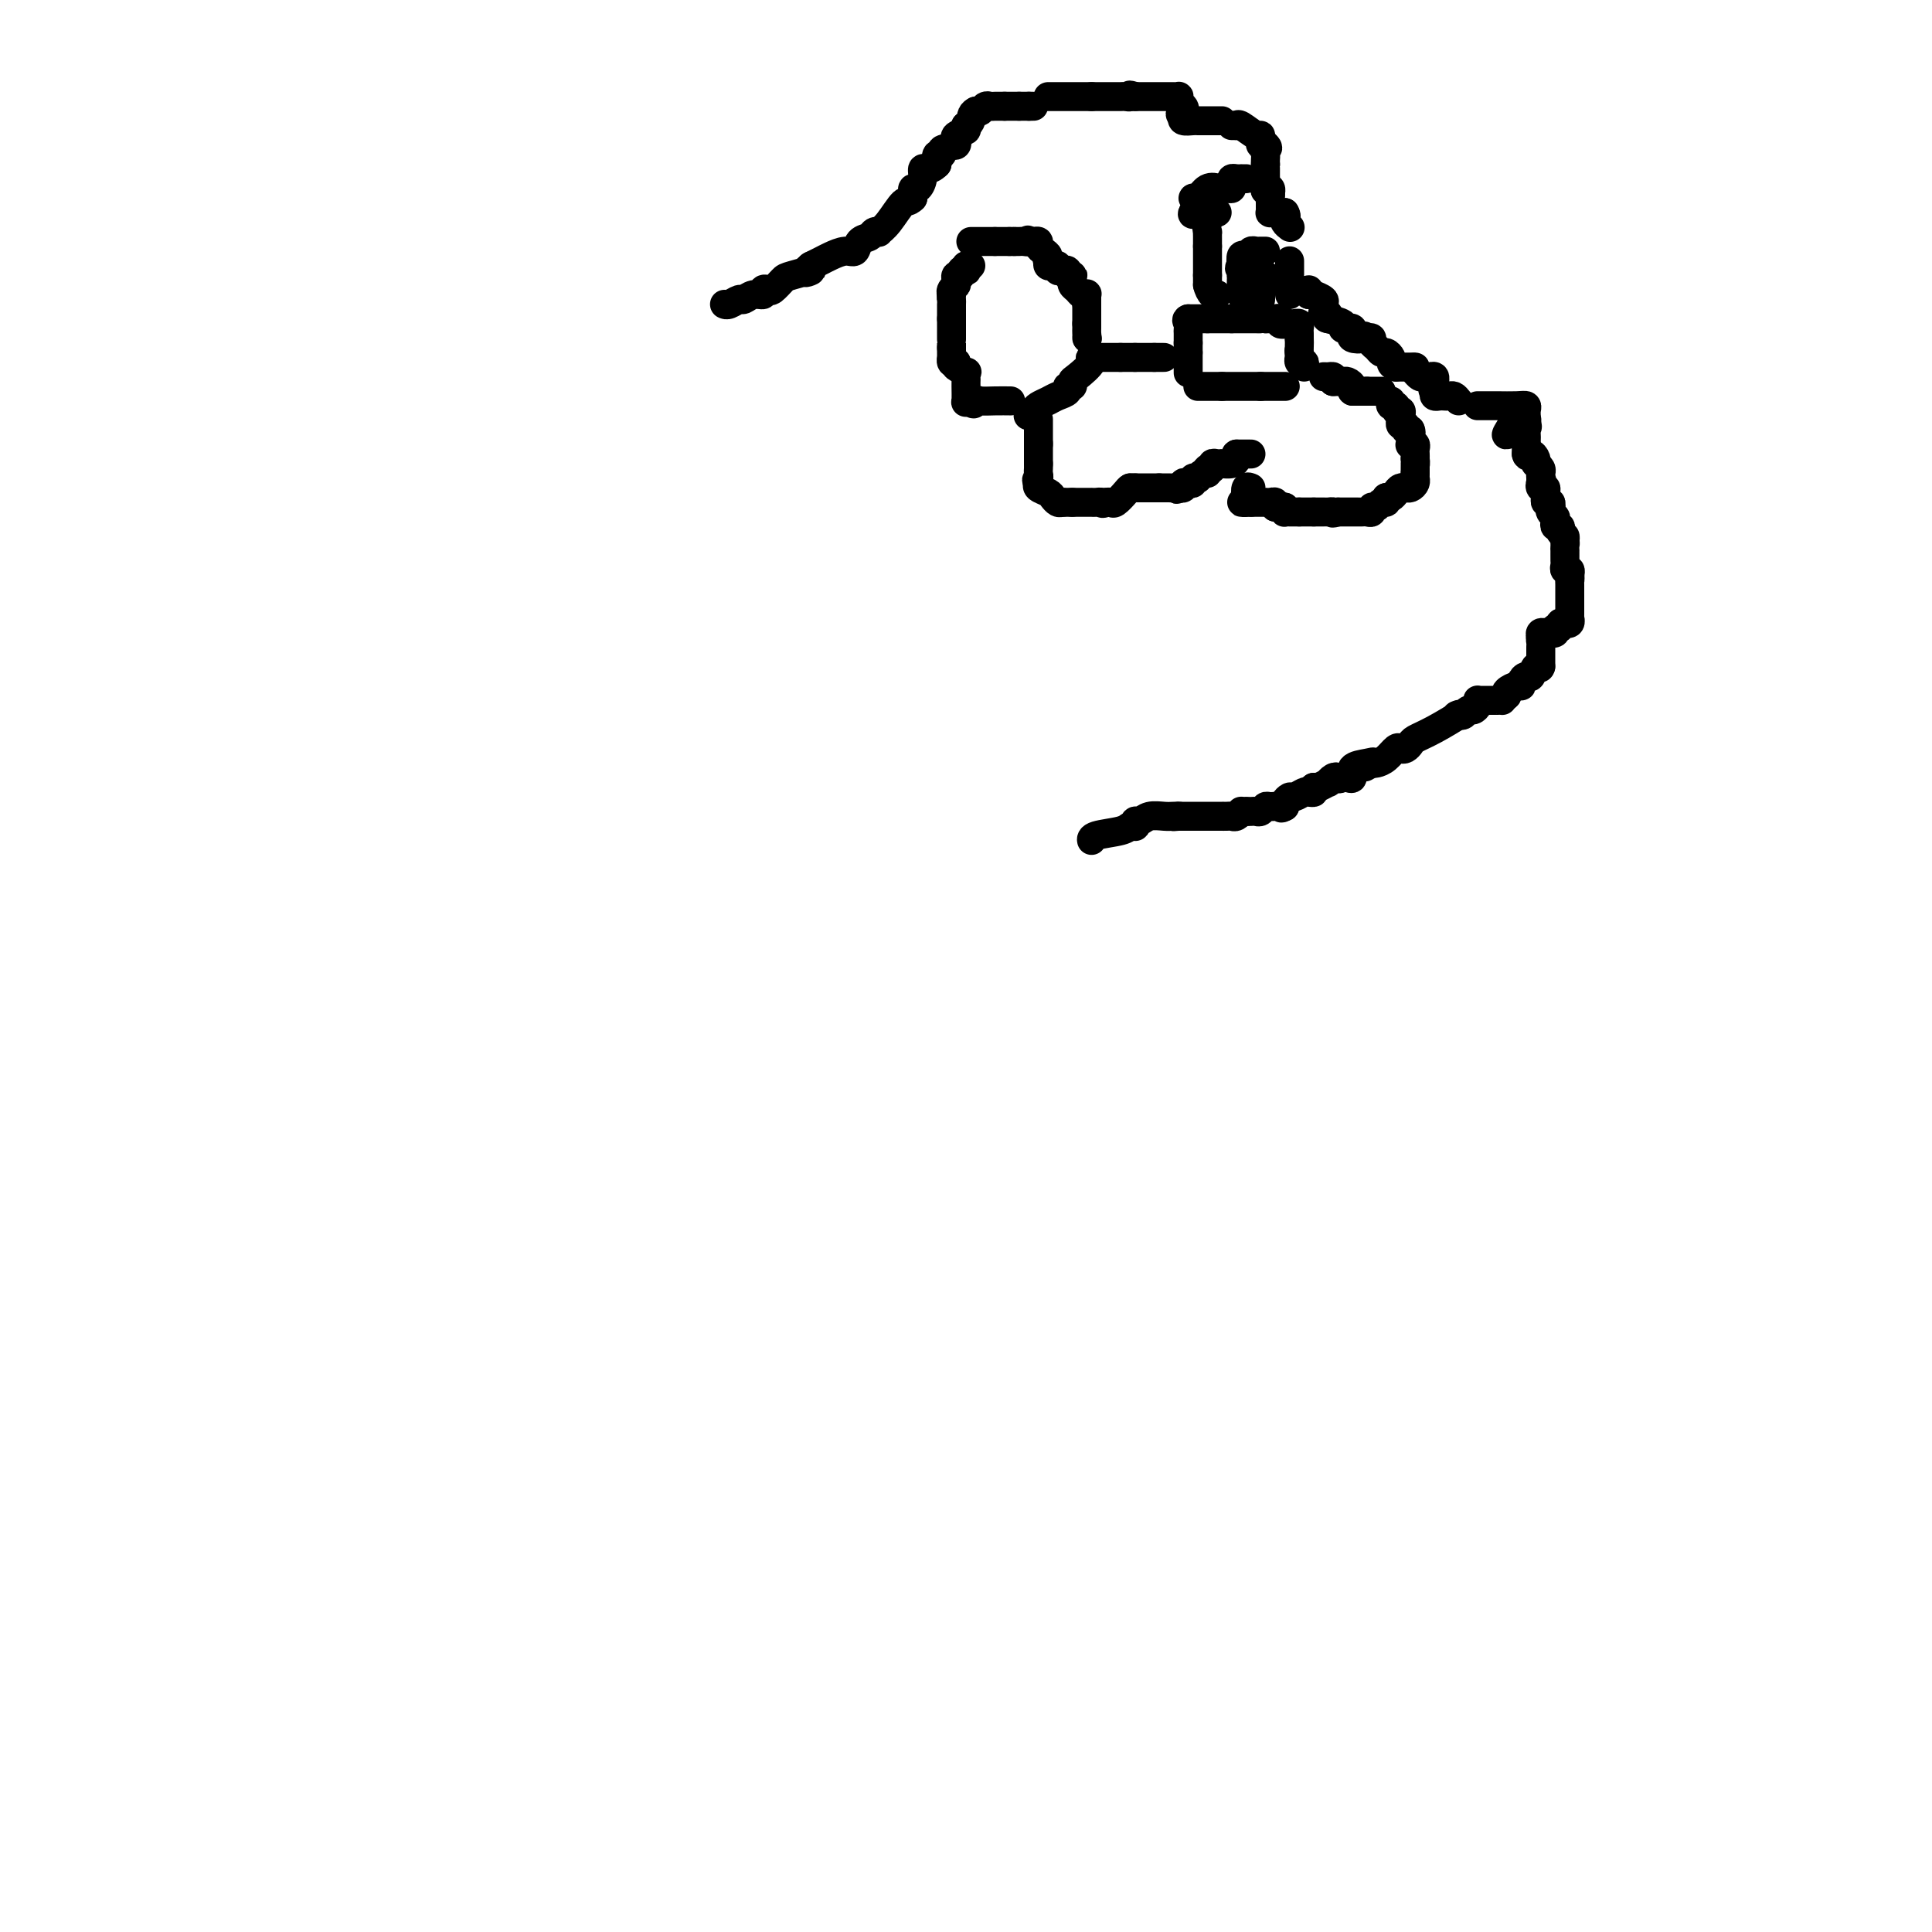 <svg viewBox='0 0 400 400' version='1.1' xmlns='http://www.w3.org/2000/svg' xmlns:xlink='http://www.w3.org/1999/xlink'><g fill='none' stroke='#000000' stroke-width='6' stroke-linecap='round' stroke-linejoin='round'><path d='M214,22c0.000,0.000 -1.000,0.000 -1,0'/><path d='M213,22c-0.107,0.000 0.125,0.000 0,0c-0.125,0.000 -0.607,0.000 -1,0c-0.393,0.000 -0.696,0.000 -1,0'/><path d='M211,22c-0.491,0.000 -0.719,0.000 -1,0c-0.281,0.000 -0.614,0.000 -1,0c-0.386,0.000 -0.825,0.000 -1,0c-0.175,0.000 -0.088,0.000 0,0'/><path d='M208,22c-0.643,0.001 -0.750,0.004 -1,0c-0.250,-0.004 -0.644,-0.015 -1,0c-0.356,0.015 -0.673,0.056 -1,0c-0.327,-0.056 -0.665,-0.207 -1,0c-0.335,0.207 -0.667,0.774 -1,1c-0.333,0.226 -0.666,0.113 -1,0'/><path d='M202,23c-1.094,0.547 -0.829,1.415 -1,2c-0.171,0.585 -0.777,0.888 -1,1c-0.223,0.112 -0.064,0.032 0,0c0.064,-0.032 0.032,-0.016 0,0'/><path d='M200,26c-0.189,0.642 0.339,0.747 0,1c-0.339,0.253 -1.544,0.656 -2,1c-0.456,0.344 -0.161,0.631 0,1c0.161,0.369 0.189,0.820 0,1c-0.189,0.180 -0.594,0.090 -1,0'/><path d='M197,30c-0.933,0.778 -1.766,0.724 -2,1c-0.234,0.276 0.129,0.882 0,1c-0.129,0.118 -0.751,-0.252 -1,0c-0.249,0.252 -0.124,1.126 0,2'/><path d='M194,34c-0.853,0.869 -1.486,1.041 -2,1c-0.514,-0.041 -0.908,-0.295 -1,0c-0.092,0.295 0.119,1.140 0,2c-0.119,0.860 -0.568,1.736 -1,2c-0.432,0.264 -0.847,-0.083 -1,0c-0.153,0.083 -0.044,0.595 0,1c0.044,0.405 0.022,0.702 0,1'/><path d='M189,41c-1.078,1.099 -1.273,0.346 -2,1c-0.727,0.654 -1.987,2.714 -3,4c-1.013,1.286 -1.781,1.796 -2,2c-0.219,0.204 0.111,0.101 0,0c-0.111,-0.101 -0.661,-0.200 -1,0c-0.339,0.200 -0.465,0.698 -1,1c-0.535,0.302 -1.480,0.409 -2,1c-0.520,0.591 -0.616,1.665 -1,2c-0.384,0.335 -1.056,-0.068 -2,0c-0.944,0.068 -2.160,0.606 -3,1c-0.840,0.394 -1.303,0.645 -2,1c-0.697,0.355 -1.628,0.816 -2,1c-0.372,0.184 -0.186,0.092 0,0'/><path d='M168,55c-3.031,2.339 -0.107,1.187 0,1c0.107,-0.187 -2.602,0.590 -4,1c-1.398,0.410 -1.483,0.454 -2,1c-0.517,0.546 -1.465,1.595 -2,2c-0.535,0.405 -0.658,0.165 -1,0c-0.342,-0.165 -0.903,-0.255 -1,0c-0.097,0.255 0.269,0.857 0,1c-0.269,0.143 -1.172,-0.172 -2,0c-0.828,0.172 -1.581,0.831 -2,1c-0.419,0.169 -0.504,-0.150 -1,0c-0.496,0.150 -1.403,0.771 -2,1c-0.597,0.229 -0.885,0.065 -1,0c-0.115,-0.065 -0.058,-0.033 0,0'/><path d='M253,25c-0.334,0.000 -0.667,0.000 -1,0c-0.333,-0.000 -0.665,-0.000 -1,0c-0.335,0.000 -0.671,0.001 -1,0c-0.329,-0.001 -0.649,-0.003 -1,0c-0.351,0.003 -0.733,0.011 -1,0c-0.267,-0.011 -0.418,-0.041 -1,0c-0.582,0.041 -1.595,0.155 -2,0c-0.405,-0.155 -0.203,-0.577 0,-1'/><path d='M245,24c-1.254,-0.332 -0.388,-0.663 0,-1c0.388,-0.337 0.297,-0.679 0,-1c-0.297,-0.321 -0.801,-0.622 -1,-1c-0.199,-0.378 -0.095,-0.833 0,-1c0.095,-0.167 0.179,-0.045 0,0c-0.179,0.045 -0.621,0.012 -1,0c-0.379,-0.012 -0.693,-0.003 -1,0c-0.307,0.003 -0.606,0.001 -1,0c-0.394,-0.001 -0.883,-0.000 -1,0c-0.117,0.000 0.137,0.000 0,0c-0.137,-0.000 -0.664,-0.000 -1,0c-0.336,0.000 -0.482,0.000 -1,0c-0.518,-0.000 -1.409,-0.000 -2,0c-0.591,0.000 -0.883,0.000 -1,0c-0.117,-0.000 -0.058,-0.000 0,0'/><path d='M235,20c-1.724,-0.619 -1.036,-0.166 -1,0c0.036,0.166 -0.582,0.044 -1,0c-0.418,-0.044 -0.637,-0.012 -1,0c-0.363,0.012 -0.871,0.003 -1,0c-0.129,-0.003 0.120,-0.001 0,0c-0.120,0.001 -0.610,0.000 -1,0c-0.390,-0.000 -0.679,-0.000 -1,0c-0.321,0.000 -0.674,0.000 -1,0c-0.326,-0.000 -0.626,-0.000 -1,0c-0.374,0.000 -0.821,0.000 -1,0c-0.179,-0.000 -0.089,-0.000 0,0'/><path d='M226,20c-1.570,0.000 -0.994,0.000 -1,0c-0.006,0.000 -0.593,0.000 -1,0c-0.407,0.000 -0.634,0.000 -1,0c-0.366,0.000 -0.872,0.000 -1,0c-0.128,0.000 0.121,0.000 0,0c-0.121,0.000 -0.610,0.000 -1,0c-0.390,0.000 -0.679,0.000 -1,0c-0.321,0.000 -0.674,0.000 -1,0c-0.326,-0.000 -0.626,-0.000 -1,0c-0.374,0.000 -0.821,0.000 -1,0c-0.179,0.000 -0.089,0.000 0,0'/><path d='M255,26c0.000,0.000 1.000,0.000 1,0'/><path d='M256,26c0.215,-0.125 0.253,-0.436 1,0c0.747,0.436 2.203,1.620 3,2c0.797,0.380 0.935,-0.042 1,0c0.065,0.042 0.056,0.550 0,1c-0.056,0.450 -0.159,0.843 0,1c0.159,0.157 0.579,0.079 1,0'/><path d='M262,30c0.928,0.797 0.249,0.791 0,1c-0.249,0.209 -0.067,0.633 0,1c0.067,0.367 0.019,0.676 0,1c-0.019,0.324 -0.010,0.662 0,1'/><path d='M262,34c0.000,0.858 0.000,1.003 0,1c0.000,-0.003 0.000,-0.156 0,0c0.000,0.156 0.000,0.619 0,1c0.000,0.381 0.000,0.679 0,1c0.000,0.321 0.000,0.663 0,1c0.000,0.337 0.000,0.668 0,1'/><path d='M262,39c-0.060,0.786 -0.208,0.250 0,0c0.208,-0.250 0.774,-0.214 1,0c0.226,0.214 0.113,0.607 0,1'/><path d='M263,40c0.154,0.332 0.041,0.663 0,1c-0.041,0.337 -0.008,0.679 0,1c0.008,0.321 -0.009,0.622 0,1c0.009,0.378 0.044,0.833 0,1c-0.044,0.167 -0.166,0.045 0,0c0.166,-0.045 0.622,-0.012 1,0c0.378,0.012 0.680,0.003 1,0c0.320,-0.003 0.660,-0.002 1,0'/><path d='M266,44c0.500,0.833 0.250,0.917 0,1'/><path d='M266,45c0.030,-0.083 0.060,-0.167 0,0c-0.060,0.167 -0.208,0.583 0,1c0.208,0.417 0.774,0.833 1,1c0.226,0.167 0.113,0.083 0,0'/><path d='M267,54c0.000,0.335 0.000,0.671 0,1c0.000,0.329 0.000,0.652 0,1c0.000,0.348 -0.000,0.720 0,1c0.000,0.280 0.000,0.467 0,1c0.000,0.533 0.000,1.413 0,2c0.000,0.587 0.000,0.882 0,1c0.000,0.118 0.000,0.059 0,0'/><path d='M302,83c-0.334,-0.422 -0.668,-0.844 -1,-1c-0.332,-0.156 -0.664,-0.044 -1,0c-0.336,0.044 -0.678,0.022 -1,0c-0.322,-0.022 -0.625,-0.044 -1,0c-0.375,0.044 -0.821,0.156 -1,0c-0.179,-0.156 -0.089,-0.578 0,-1'/><path d='M297,81c-0.773,-0.476 -0.206,-0.667 0,-1c0.206,-0.333 0.052,-0.807 0,-1c-0.052,-0.193 -0.003,-0.105 0,0c0.003,0.105 -0.040,0.225 0,0c0.040,-0.225 0.165,-0.796 0,-1c-0.165,-0.204 -0.619,-0.041 -1,0c-0.381,0.041 -0.690,-0.041 -1,0c-0.310,0.041 -0.622,0.203 -1,0c-0.378,-0.203 -0.822,-0.772 -1,-1c-0.178,-0.228 -0.089,-0.114 0,0'/><path d='M293,77c-0.571,-0.845 0.002,-0.959 0,-1c-0.002,-0.041 -0.578,-0.011 -1,0c-0.422,0.011 -0.691,0.003 -1,0c-0.309,-0.003 -0.660,-0.001 -1,0c-0.340,0.001 -0.670,0.000 -1,0'/><path d='M289,76c-0.858,-0.338 -1.003,-0.682 -1,-1c0.003,-0.318 0.155,-0.610 0,-1c-0.155,-0.390 -0.615,-0.879 -1,-1c-0.385,-0.121 -0.694,0.125 -1,0c-0.306,-0.125 -0.608,-0.621 -1,-1c-0.392,-0.379 -0.875,-0.640 -1,-1c-0.125,-0.360 0.107,-0.817 0,-1c-0.107,-0.183 -0.554,-0.091 -1,0'/><path d='M283,70c-1.034,-0.940 -0.619,-0.291 -1,0c-0.381,0.291 -1.557,0.222 -2,0c-0.443,-0.222 -0.154,-0.598 0,-1c0.154,-0.402 0.174,-0.829 0,-1c-0.174,-0.171 -0.540,-0.084 -1,0c-0.460,0.084 -1.013,0.166 -1,0c0.013,-0.166 0.591,-0.581 0,-1c-0.591,-0.419 -2.351,-0.844 -3,-1c-0.649,-0.156 -0.185,-0.045 0,0c0.185,0.045 0.093,0.022 0,0'/><path d='M275,66c-1.176,-0.858 -0.117,-1.003 0,-1c0.117,0.003 -0.708,0.155 -1,0c-0.292,-0.155 -0.049,-0.616 0,-1c0.049,-0.384 -0.095,-0.691 0,-1c0.095,-0.309 0.427,-0.619 0,-1c-0.427,-0.381 -1.615,-0.833 -2,-1c-0.385,-0.167 0.033,-0.048 0,0c-0.033,0.048 -0.516,0.024 -1,0'/><path d='M271,61c-0.622,-1.000 -0.178,-1.000 0,-1c0.178,0.000 0.089,0.000 0,0'/><path d='M306,84c-0.092,0.000 -0.183,0.000 0,0c0.183,-0.000 0.641,-0.001 1,0c0.359,0.001 0.618,0.003 1,0c0.382,-0.003 0.887,-0.011 2,0c1.113,0.011 2.833,0.042 4,0c1.167,-0.042 1.779,-0.156 2,0c0.221,0.156 0.051,0.583 0,1c-0.051,0.417 0.017,0.823 0,1c-0.017,0.177 -0.120,0.125 -1,1c-0.880,0.875 -2.537,2.679 -3,3c-0.463,0.321 0.269,-0.839 1,-2'/><path d='M313,88c0.315,0.393 1.601,-0.624 2,-1c0.399,-0.376 -0.089,-0.111 0,0c0.089,0.111 0.755,0.068 1,0c0.245,-0.068 0.070,-0.162 0,0c-0.070,0.162 -0.035,0.581 0,1'/><path d='M316,88c0.464,0.177 0.124,0.621 0,1c-0.124,0.379 -0.033,0.693 0,1c0.033,0.307 0.009,0.607 0,1c-0.009,0.393 -0.002,0.878 0,1c0.002,0.122 0.001,-0.121 0,0c-0.001,0.121 -0.000,0.606 0,1c0.000,0.394 0.000,0.697 0,1'/><path d='M316,94c0.167,0.885 0.584,0.096 1,0c0.416,-0.096 0.829,0.499 1,1c0.171,0.501 0.098,0.908 0,1c-0.098,0.092 -0.222,-0.130 0,0c0.222,0.130 0.791,0.612 1,1c0.209,0.388 0.060,0.682 0,1c-0.060,0.318 -0.030,0.659 0,1'/><path d='M319,99c0.480,0.936 0.182,0.775 0,1c-0.182,0.225 -0.246,0.835 0,1c0.246,0.165 0.802,-0.114 1,0c0.198,0.114 0.039,0.622 0,1c-0.039,0.378 0.041,0.627 0,1c-0.041,0.373 -0.203,0.870 0,1c0.203,0.130 0.772,-0.106 1,0c0.228,0.106 0.114,0.553 0,1'/><path d='M321,105c0.325,0.881 0.139,0.082 0,0c-0.139,-0.082 -0.230,0.552 0,1c0.230,0.448 0.780,0.711 1,1c0.220,0.289 0.111,0.603 0,1c-0.111,0.397 -0.222,0.876 0,1c0.222,0.124 0.778,-0.107 1,0c0.222,0.107 0.111,0.554 0,1'/><path d='M323,110c0.533,0.956 0.867,0.844 1,1c0.133,0.156 0.067,0.578 0,1'/><path d='M324,112c0.155,0.472 0.041,0.651 0,1c-0.041,0.349 -0.011,0.867 0,1c0.011,0.133 0.002,-0.118 0,0c-0.002,0.118 0.003,0.605 0,1c-0.003,0.395 -0.015,0.697 0,1c0.015,0.303 0.055,0.607 0,1c-0.055,0.393 -0.207,0.875 0,1c0.207,0.125 0.773,-0.107 1,0c0.227,0.107 0.113,0.554 0,1'/><path d='M325,119c0.155,1.260 0.041,0.910 0,1c-0.041,0.090 -0.011,0.619 0,1c0.011,0.381 0.003,0.613 0,1c-0.003,0.387 -0.001,0.931 0,1c0.001,0.069 0.000,-0.335 0,0c-0.000,0.335 -0.000,1.409 0,2c0.000,0.591 0.000,0.697 0,1c-0.000,0.303 -0.000,0.801 0,1c0.000,0.199 0.000,0.100 0,0'/><path d='M325,127c-0.018,1.403 -0.061,0.911 0,1c0.061,0.089 0.228,0.760 0,1c-0.228,0.240 -0.850,0.049 -1,0c-0.150,-0.049 0.171,0.043 0,0c-0.171,-0.043 -0.836,-0.221 -1,0c-0.164,0.221 0.173,0.843 0,1c-0.173,0.157 -0.854,-0.150 -1,0c-0.146,0.150 0.244,0.757 0,1c-0.244,0.243 -1.122,0.121 -2,0'/><path d='M320,131c-0.789,0.616 -0.263,0.155 0,0c0.263,-0.155 0.263,-0.003 0,0c-0.263,0.003 -0.789,-0.142 -1,0c-0.211,0.142 -0.105,0.571 0,1'/><path d='M319,132c-0.155,0.332 -0.041,0.663 0,1c0.041,0.337 0.011,0.682 0,1c-0.011,0.318 -0.003,0.610 0,1c0.003,0.390 0.001,0.878 0,1c-0.001,0.122 -0.000,-0.121 0,0c0.000,0.121 0.000,0.606 0,1c-0.000,0.394 -0.000,0.697 0,1'/><path d='M319,138c-0.178,0.804 -0.621,-0.187 -1,0c-0.379,0.187 -0.692,1.552 -1,2c-0.308,0.448 -0.612,-0.021 -1,0c-0.388,0.021 -0.861,0.530 -1,1c-0.139,0.470 0.056,0.899 0,1c-0.056,0.101 -0.361,-0.127 -1,0c-0.639,0.127 -1.611,0.608 -2,1c-0.389,0.392 -0.194,0.696 0,1'/><path d='M312,144c-1.257,1.155 -0.901,1.042 -1,1c-0.099,-0.042 -0.654,-0.012 -1,0c-0.346,0.012 -0.484,0.006 -1,0c-0.516,-0.006 -1.409,-0.012 -2,0c-0.591,0.012 -0.879,0.041 -1,0c-0.121,-0.041 -0.074,-0.151 0,0c0.074,0.151 0.174,0.563 0,1c-0.174,0.437 -0.624,0.901 -1,1c-0.376,0.099 -0.678,-0.166 -1,0c-0.322,0.166 -0.663,0.762 -1,1c-0.337,0.238 -0.668,0.119 -1,0'/><path d='M302,148c-1.305,0.466 0.432,-0.369 0,0c-0.432,0.369 -3.033,1.942 -5,3c-1.967,1.058 -3.300,1.602 -4,2c-0.700,0.398 -0.768,0.649 -1,1c-0.232,0.351 -0.629,0.802 -1,1c-0.371,0.198 -0.715,0.144 -1,0c-0.285,-0.144 -0.509,-0.379 -1,0c-0.491,0.379 -1.248,1.371 -2,2c-0.752,0.629 -1.501,0.894 -2,1c-0.499,0.106 -0.750,0.053 -1,0'/><path d='M284,158c-2.774,1.555 -0.708,0.441 0,0c0.708,-0.441 0.057,-0.209 -1,0c-1.057,0.209 -2.520,0.396 -3,1c-0.480,0.604 0.025,1.624 0,2c-0.025,0.376 -0.578,0.107 -1,0c-0.422,-0.107 -0.711,-0.054 -1,0'/><path d='M278,161c-1.112,0.482 -0.893,0.185 -1,0c-0.107,-0.185 -0.540,-0.260 -1,0c-0.460,0.260 -0.948,0.853 -1,1c-0.052,0.147 0.332,-0.153 0,0c-0.332,0.153 -1.381,0.758 -2,1c-0.619,0.242 -0.810,0.121 -1,0'/><path d='M272,163c-0.876,0.531 -0.066,0.860 0,1c0.066,0.140 -0.613,0.093 -1,0c-0.387,-0.093 -0.482,-0.232 -1,0c-0.518,0.232 -1.458,0.835 -2,1c-0.542,0.165 -0.684,-0.110 -1,0c-0.316,0.110 -0.804,0.603 -1,1c-0.196,0.397 -0.098,0.699 0,1'/><path d='M266,167c-1.046,0.614 -0.662,0.151 -1,0c-0.338,-0.151 -1.400,0.012 -2,0c-0.600,-0.012 -0.738,-0.199 -1,0c-0.262,0.199 -0.648,0.785 -1,1c-0.352,0.215 -0.672,0.058 -1,0c-0.328,-0.058 -0.665,-0.017 -1,0c-0.335,0.017 -0.667,0.008 -1,0'/><path d='M258,168c-1.417,0.094 -0.959,-0.171 -1,0c-0.041,0.171 -0.582,0.778 -1,1c-0.418,0.222 -0.714,0.060 -1,0c-0.286,-0.060 -0.562,-0.016 -1,0c-0.438,0.016 -1.038,0.004 -1,0c0.038,-0.004 0.715,-0.001 0,0c-0.715,0.001 -2.820,0.000 -4,0c-1.180,-0.000 -1.433,-0.000 -2,0c-0.567,0.000 -1.448,0.000 -2,0c-0.552,-0.000 -0.776,-0.000 -1,0'/><path d='M244,169c-2.127,0.156 -0.443,0.046 0,0c0.443,-0.046 -0.354,-0.027 -1,0c-0.646,0.027 -1.140,0.064 -2,0c-0.860,-0.064 -2.086,-0.227 -3,0c-0.914,0.227 -1.516,0.845 -2,1c-0.484,0.155 -0.850,-0.151 -1,0c-0.150,0.151 -0.082,0.761 0,1c0.082,0.239 0.180,0.106 0,0c-0.180,-0.106 -0.637,-0.186 -1,0c-0.363,0.186 -0.634,0.637 -2,1c-1.366,0.363 -3.829,0.636 -5,1c-1.171,0.364 -1.049,0.818 -1,1c0.049,0.182 0.024,0.091 0,0'/><path d='M286,81c-0.304,0.000 -0.607,0.000 -1,0c-0.393,0.000 -0.875,0.000 -1,0c-0.125,0.000 0.107,0.000 0,0c-0.107,0.000 -0.554,0.000 -1,0'/><path d='M283,81c-0.643,0.000 -0.750,0.000 -1,0c-0.250,0.000 -0.643,0.000 -1,0c-0.357,0.000 -0.679,0.000 -1,0'/><path d='M280,81c-0.416,-0.166 0.043,-0.580 0,-1c-0.043,-0.420 -0.589,-0.844 -1,-1c-0.411,-0.156 -0.688,-0.042 -1,0c-0.312,0.042 -0.661,0.012 -1,0c-0.339,-0.012 -0.670,-0.006 -1,0'/><path d='M276,79c-0.554,-0.536 0.062,-0.876 0,-1c-0.062,-0.124 -0.800,-0.033 -1,0c-0.200,0.033 0.138,0.009 0,0c-0.138,-0.009 -0.754,-0.003 -1,0c-0.246,0.003 -0.123,0.001 0,0'/><path d='M288,83c-0.121,0.455 -0.242,0.909 0,1c0.242,0.091 0.848,-0.182 1,0c0.152,0.182 -0.152,0.818 0,1c0.152,0.182 0.758,-0.091 1,0c0.242,0.091 0.121,0.545 0,1'/><path d='M290,86c0.305,0.708 0.067,0.978 0,1c-0.067,0.022 0.037,-0.204 0,0c-0.037,0.204 -0.216,0.838 0,1c0.216,0.162 0.827,-0.149 1,0c0.173,0.149 -0.094,0.757 0,1c0.094,0.243 0.547,0.122 1,0'/><path d='M292,89c0.311,0.646 0.087,0.761 0,1c-0.087,0.239 -0.037,0.603 0,1c0.037,0.397 0.063,0.827 0,1c-0.063,0.173 -0.213,0.088 0,0c0.213,-0.088 0.789,-0.178 1,0c0.211,0.178 0.057,0.625 0,1c-0.057,0.375 -0.016,0.679 0,1c0.016,0.321 0.008,0.661 0,1'/><path d='M293,95c0.155,1.167 0.041,1.086 0,1c-0.041,-0.086 -0.011,-0.177 0,0c0.011,0.177 0.003,0.622 0,1c-0.003,0.378 -0.002,0.689 0,1'/><path d='M293,98c-0.012,0.646 -0.041,0.762 0,1c0.041,0.238 0.152,0.599 0,1c-0.152,0.401 -0.565,0.842 -1,1c-0.435,0.158 -0.890,0.032 -1,0c-0.110,-0.032 0.125,0.030 0,0c-0.125,-0.030 -0.611,-0.152 -1,0c-0.389,0.152 -0.682,0.579 -1,1c-0.318,0.421 -0.662,0.834 -1,1c-0.338,0.166 -0.669,0.083 -1,0'/><path d='M287,103c-0.879,1.017 -0.077,1.061 0,1c0.077,-0.061 -0.571,-0.227 -1,0c-0.429,0.227 -0.640,0.845 -1,1c-0.360,0.155 -0.870,-0.155 -1,0c-0.130,0.155 0.119,0.774 0,1c-0.119,0.226 -0.605,0.061 -1,0c-0.395,-0.061 -0.697,-0.016 -1,0c-0.303,0.016 -0.606,0.004 -1,0c-0.394,-0.004 -0.879,-0.001 -1,0c-0.121,0.001 0.122,0.000 0,0c-0.122,-0.000 -0.610,-0.000 -1,0c-0.390,0.000 -0.683,0.000 -1,0c-0.317,-0.000 -0.659,-0.000 -1,0'/><path d='M277,106c-1.709,0.464 -0.983,0.124 -1,0c-0.017,-0.124 -0.778,-0.033 -1,0c-0.222,0.033 0.095,0.009 0,0c-0.095,-0.009 -0.603,-0.002 -1,0c-0.397,0.002 -0.685,0.001 -1,0c-0.315,-0.001 -0.658,-0.000 -1,0'/><path d='M272,106c-1.013,0.000 -1.045,0.000 -1,0c0.045,0.000 0.166,0.000 0,0c-0.166,0.000 -0.619,0.000 -1,0c-0.381,-0.000 -0.691,0.000 -1,0'/><path d='M269,106c-0.646,-0.001 -0.762,-0.003 -1,0c-0.238,0.003 -0.600,0.011 -1,0c-0.400,-0.011 -0.838,-0.041 -1,0c-0.162,0.041 -0.046,0.155 0,0c0.046,-0.155 0.023,-0.577 0,-1'/><path d='M266,105c-0.631,-0.155 -0.708,-0.042 -1,0c-0.292,0.042 -0.798,0.012 -1,0c-0.202,-0.012 -0.101,-0.006 0,0'/><path d='M264,105c-0.266,-0.226 0.069,-0.793 0,-1c-0.069,-0.207 -0.543,-0.056 -1,0c-0.457,0.056 -0.896,0.015 -1,0c-0.104,-0.015 0.127,-0.004 0,0c-0.127,0.004 -0.611,0.001 -1,0c-0.389,-0.001 -0.683,-0.000 -1,0c-0.317,0.000 -0.659,0.000 -1,0'/><path d='M259,104c-1.000,-0.167 -1.000,-0.083 -1,0'/><path d='M258,104c-0.441,-0.008 -1.043,-0.026 -1,0c0.043,0.026 0.730,0.098 1,0c0.270,-0.098 0.124,-0.367 0,-1c-0.124,-0.633 -0.226,-1.632 0,-2c0.226,-0.368 0.779,-0.105 1,0c0.221,0.105 0.111,0.053 0,0'/><path d='M259,94c-0.304,0.000 -0.607,0.000 -1,0c-0.393,0.000 -0.875,0.000 -1,0c-0.125,0.000 0.107,0.000 0,0c-0.107,0.000 -0.554,0.000 -1,0'/><path d='M256,94c-0.436,0.166 -0.025,0.580 0,1c0.025,0.420 -0.336,0.845 -1,1c-0.664,0.155 -1.632,0.041 -2,0c-0.368,-0.041 -0.136,-0.007 0,0c0.136,0.007 0.177,-0.012 0,0c-0.177,0.012 -0.573,0.055 -1,0c-0.427,-0.055 -0.884,-0.207 -1,0c-0.116,0.207 0.110,0.773 0,1c-0.110,0.227 -0.555,0.113 -1,0'/><path d='M250,97c-0.885,0.707 -0.098,0.973 0,1c0.098,0.027 -0.495,-0.185 -1,0c-0.505,0.185 -0.923,0.768 -1,1c-0.077,0.232 0.185,0.114 0,0c-0.185,-0.114 -0.819,-0.223 -1,0c-0.181,0.223 0.091,0.778 0,1c-0.091,0.222 -0.547,0.112 -1,0c-0.453,-0.112 -0.905,-0.226 -1,0c-0.095,0.226 0.167,0.792 0,1c-0.167,0.208 -0.762,0.060 -1,0c-0.238,-0.060 -0.119,-0.030 0,0'/><path d='M244,101c-0.881,0.619 -0.082,0.166 0,0c0.082,-0.166 -0.553,-0.044 -1,0c-0.447,0.044 -0.708,0.012 -1,0c-0.292,-0.012 -0.617,-0.003 -1,0c-0.383,0.003 -0.824,0.001 -1,0c-0.176,-0.001 -0.088,-0.000 0,0'/><path d='M240,101c-0.797,0.000 -0.791,0.000 -1,0c-0.209,-0.000 -0.633,0.000 -1,0c-0.367,0.000 -0.676,0.000 -1,0c-0.324,-0.000 -0.664,0.000 -1,0c-0.336,-0.000 -0.668,0.000 -1,0'/><path d='M235,101c-0.733,0.000 -0.067,0.000 0,0c0.067,-0.000 -0.467,0.000 -1,0'/><path d='M234,101c-0.273,0.105 -0.455,0.368 -1,1c-0.545,0.632 -1.455,1.632 -2,2c-0.545,0.368 -0.727,0.105 -1,0c-0.273,-0.105 -0.636,-0.053 -1,0'/><path d='M229,104c-0.956,0.464 -0.848,0.124 -1,0c-0.152,-0.124 -0.566,-0.033 -1,0c-0.434,0.033 -0.890,0.009 -1,0c-0.110,-0.009 0.125,-0.002 0,0c-0.125,0.002 -0.611,0.001 -1,0c-0.389,-0.001 -0.682,-0.000 -1,0c-0.318,0.000 -0.662,0.000 -1,0c-0.338,-0.000 -0.669,-0.000 -1,0'/><path d='M222,104c-1.036,0.000 -0.125,-0.000 0,0c0.125,0.000 -0.536,0.000 -1,0c-0.464,0.000 -0.732,0.000 -1,0'/><path d='M220,104c-0.483,0.048 -0.690,0.168 -1,0c-0.310,-0.168 -0.722,-0.622 -1,-1c-0.278,-0.378 -0.421,-0.679 -1,-1c-0.579,-0.321 -1.594,-0.663 -2,-1c-0.406,-0.337 -0.203,-0.668 0,-1'/><path d='M215,100c-0.774,-0.797 -0.207,-0.791 0,-1c0.207,-0.209 0.056,-0.633 0,-1c-0.056,-0.367 -0.016,-0.676 0,-1c0.016,-0.324 0.008,-0.662 0,-1'/><path d='M215,96c0.000,-0.566 -0.000,0.020 0,0c0.000,-0.020 0.000,-0.644 0,-1c-0.000,-0.356 0.000,-0.442 0,-1c0.000,-0.558 0.000,-1.588 0,-2c0.000,-0.412 0.000,-0.206 0,0'/><path d='M215,92c0.000,-1.044 -0.000,-1.653 0,-2c0.000,-0.347 0.000,-0.433 0,-1c-0.000,-0.567 0.000,-1.614 0,-2c0.000,-0.386 0.000,-0.110 0,0c0.000,0.110 0.000,0.055 0,0'/><path d='M241,74c-0.444,0.000 -0.889,0.000 -1,0c-0.111,0.000 0.111,0.000 0,0c-0.111,0.000 -0.556,0.000 -1,0'/><path d='M239,74c-0.487,0.000 -0.705,0.000 -1,0c-0.295,0.000 -0.667,0.000 -1,0c-0.333,0.000 -0.628,0.000 -1,0c-0.372,0.000 -0.821,0.000 -1,0c-0.179,0.000 -0.090,0.000 0,0'/><path d='M235,74c-0.798,0.000 -0.792,0.000 -1,0c-0.208,0.000 -0.631,0.000 -1,0c-0.369,0.000 -0.685,0.000 -1,0'/><path d='M232,74c-0.699,0.000 -0.947,0.000 -1,0c-0.053,0.000 0.087,0.000 0,0c-0.087,0.000 -0.402,0.000 -1,0c-0.598,0.000 -1.480,0.000 -2,0c-0.520,0.000 -0.678,0.000 -1,0c-0.322,0.000 -0.806,0.000 -1,0c-0.194,0.000 -0.097,0.000 0,0'/><path d='M226,74c-0.764,0.056 0.327,0.196 0,1c-0.327,0.804 -2.072,2.271 -3,3c-0.928,0.729 -1.039,0.720 -1,1c0.039,0.280 0.229,0.848 0,1c-0.229,0.152 -0.877,-0.114 -1,0c-0.123,0.114 0.279,0.608 0,1c-0.279,0.392 -1.240,0.682 -2,1c-0.760,0.318 -1.320,0.662 -2,1c-0.680,0.338 -1.480,0.668 -2,1c-0.520,0.332 -0.760,0.666 -1,1'/><path d='M214,85c-2.000,1.833 -1.000,0.917 0,0'/><path d='M270,76c0.113,-0.455 0.226,-0.909 0,-1c-0.226,-0.091 -0.793,0.182 -1,0c-0.207,-0.182 -0.056,-0.818 0,-1c0.056,-0.182 0.016,0.091 0,0c-0.016,-0.091 -0.008,-0.545 0,-1'/><path d='M269,73c-0.155,-0.571 -0.042,-0.500 0,-1c0.042,-0.500 0.012,-1.571 0,-2c-0.012,-0.429 -0.006,-0.214 0,0'/><path d='M269,70c0.003,-0.646 0.012,-0.762 0,-1c-0.012,-0.238 -0.045,-0.600 0,-1c0.045,-0.400 0.167,-0.839 0,-1c-0.167,-0.161 -0.622,-0.043 -1,0c-0.378,0.043 -0.679,0.012 -1,0c-0.321,-0.012 -0.660,-0.006 -1,0'/><path d='M266,67c-0.400,-0.480 0.100,-0.181 0,0c-0.100,0.181 -0.801,0.245 -1,0c-0.199,-0.245 0.104,-0.798 0,-1c-0.104,-0.202 -0.616,-0.054 -1,0c-0.384,0.054 -0.642,0.015 -1,0c-0.358,-0.015 -0.817,-0.004 -1,0c-0.183,0.004 -0.092,0.002 0,0'/><path d='M262,66c-0.798,-0.155 -0.792,-0.041 -1,0c-0.208,0.041 -0.629,0.011 -1,0c-0.371,-0.011 -0.691,-0.003 -1,0c-0.309,0.003 -0.608,0.001 -1,0c-0.392,-0.001 -0.878,-0.000 -1,0c-0.122,0.000 0.121,0.000 0,0c-0.121,-0.000 -0.606,-0.000 -1,0c-0.394,0.000 -0.697,0.000 -1,0'/><path d='M255,66c-1.245,0.000 -0.858,0.000 -1,0c-0.142,0.000 -0.811,0.000 -1,0c-0.189,0.000 0.104,0.000 0,0c-0.104,0.000 -0.605,0.000 -1,0c-0.395,0.000 -0.684,0.000 -1,0c-0.316,0.000 -0.658,0.000 -1,0'/><path d='M250,66c-0.951,0.000 -0.829,0.000 -1,0c-0.171,0.000 -0.633,0.000 -1,0c-0.367,0.000 -0.637,0.000 -1,0c-0.363,0.000 -0.818,-0.000 -1,0c-0.182,0.000 -0.091,0.000 0,0'/><path d='M246,66c-0.619,0.177 -0.166,0.621 0,1c0.166,0.379 0.044,0.693 0,1c-0.044,0.307 -0.012,0.608 0,1c0.012,0.392 0.003,0.875 0,1c-0.003,0.125 -0.001,-0.107 0,0c0.001,0.107 0.000,0.554 0,1'/><path d='M246,71c0.000,0.956 0.000,0.844 0,1c0.000,0.156 0.000,0.578 0,1'/><path d='M246,73c0.000,0.544 0.000,0.903 0,1c0.000,0.097 0.000,-0.067 0,0c-0.000,0.067 0.000,0.364 0,1c0.000,0.636 0.000,1.610 0,2c0.000,0.390 0.000,0.195 0,0'/><path d='M266,80c0.089,0.000 0.177,0.000 0,0c-0.177,0.000 -0.621,0.000 -1,0c-0.379,0.000 -0.693,0.000 -1,0c-0.307,0.000 -0.608,0.000 -1,0c-0.392,0.000 -0.875,0.000 -1,0c-0.125,0.000 0.107,0.000 0,0c-0.107,0.000 -0.554,0.000 -1,0'/><path d='M261,80c-0.951,0.000 -0.828,0.000 -1,0c-0.172,0.000 -0.637,0.000 -1,0c-0.363,0.000 -0.622,0.000 -1,0c-0.378,0.000 -0.875,0.000 -1,0c-0.125,0.000 0.121,0.000 0,0c-0.121,0.000 -0.610,0.000 -1,0c-0.390,0.000 -0.682,0.000 -1,0c-0.318,0.000 -0.662,0.000 -1,0c-0.338,-0.000 -0.669,0.000 -1,0'/><path d='M253,80c-1.190,0.000 -0.164,0.000 0,0c0.164,0.000 -0.534,0.000 -1,0c-0.466,0.000 -0.699,0.000 -1,0c-0.301,0.000 -0.668,0.000 -1,0c-0.332,0.000 -0.628,0.000 -1,0c-0.372,0.000 -0.821,0.000 -1,0c-0.179,0.000 -0.090,0.000 0,0'/><path d='M258,37c-0.445,0.002 -0.890,0.003 -1,0c-0.110,-0.003 0.115,-0.011 0,0c-0.115,0.011 -0.569,0.041 -1,0c-0.431,-0.041 -0.837,-0.155 -1,0c-0.163,0.155 -0.081,0.577 0,1'/><path d='M255,38c-0.421,0.381 0.028,0.834 0,1c-0.028,0.166 -0.533,0.044 -1,0c-0.467,-0.044 -0.895,-0.012 -1,0c-0.105,0.012 0.113,0.003 0,0c-0.113,-0.003 -0.556,-0.002 -1,0'/><path d='M252,39c-0.370,0.187 0.206,0.155 0,0c-0.206,-0.155 -1.195,-0.434 -2,0c-0.805,0.434 -1.428,1.579 -2,2c-0.572,0.421 -1.095,0.116 -1,0c0.095,-0.116 0.806,-0.042 1,0c0.194,0.042 -0.129,0.054 0,0c0.129,-0.054 0.711,-0.172 1,0c0.289,0.172 0.284,0.634 0,1c-0.284,0.366 -0.846,0.637 -1,1c-0.154,0.363 0.099,0.818 0,1c-0.099,0.182 -0.549,0.091 -1,0'/><path d='M247,44c-0.548,0.774 0.583,0.208 1,0c0.417,-0.208 0.119,-0.060 0,0c-0.119,0.060 -0.060,0.030 0,0'/><path d='M252,44c-0.310,0.024 -0.619,0.048 -1,0c-0.381,-0.048 -0.833,-0.167 -1,0c-0.167,0.167 -0.048,0.619 0,1c0.048,0.381 0.024,0.690 0,1'/><path d='M250,46c-0.309,0.775 -0.083,1.713 0,2c0.083,0.287 0.022,-0.078 0,0c-0.022,0.078 -0.006,0.598 0,1c0.006,0.402 0.002,0.686 0,1c-0.002,0.314 -0.001,0.657 0,1'/><path d='M250,51c0.000,0.952 -0.000,0.832 0,1c0.000,0.168 0.000,0.622 0,1c-0.000,0.378 -0.000,0.679 0,1c0.000,0.321 0.000,0.663 0,1c0.000,0.337 0.000,0.668 0,1c0.000,0.332 0.000,0.666 0,1'/><path d='M250,57c0.000,1.111 -0.000,0.889 0,1c0.000,0.111 0.000,0.556 0,1'/><path d='M250,59c0.167,0.762 0.583,1.667 1,2c0.417,0.333 0.833,0.095 1,0c0.167,-0.095 0.083,-0.048 0,0'/><path d='M262,52c-0.301,0.002 -0.602,0.004 -1,0c-0.398,-0.004 -0.894,-0.015 -1,0c-0.106,0.015 0.178,0.055 0,0c-0.178,-0.055 -0.818,-0.205 -1,0c-0.182,0.205 0.096,0.766 0,1c-0.096,0.234 -0.564,0.140 -1,0c-0.436,-0.140 -0.839,-0.326 -1,0c-0.161,0.326 -0.081,1.163 0,2'/><path d='M257,55c-0.774,0.626 -0.207,0.693 0,1c0.207,0.307 0.056,0.856 0,1c-0.056,0.144 -0.015,-0.115 0,0c0.015,0.115 0.004,0.605 0,1c-0.004,0.395 -0.001,0.693 0,1c0.001,0.307 0.000,0.621 0,1c-0.000,0.379 -0.000,0.823 0,1c0.000,0.177 0.000,0.089 0,0'/><path d='M257,61c0.222,0.933 0.778,0.267 1,0c0.222,-0.267 0.111,-0.133 0,0'/><path d='M261,58c0.000,0.333 0.000,0.667 0,1c0.000,0.333 0.000,0.667 0,1c0.000,0.333 0.000,0.667 0,1'/><path d='M261,61c0.000,0.733 0.000,1.067 0,1c0.000,-0.067 0.000,-0.533 0,-1'/><path d='M261,61c-0.003,-0.182 -0.011,-0.636 0,-1c0.011,-0.364 0.041,-0.636 0,-1c-0.041,-0.364 -0.155,-0.818 0,-1c0.155,-0.182 0.577,-0.091 1,0'/><path d='M262,58c0.155,-0.690 0.042,-0.917 0,-1c-0.042,-0.083 -0.012,-0.024 0,0c0.012,0.024 0.006,0.012 0,0'/><path d='M225,70c0.000,0.000 0.100,0.100 0.1,0.1'/><path d='M225.1,70.1c-0.007,-0.186 -0.075,-0.700 -0.1,-1.1c-0.025,-0.400 -0.007,-0.686 0,-1c0.007,-0.314 0.004,-0.657 0,-1'/><path d='M225,67c-0.015,-0.658 -0.004,-0.754 0,-1c0.004,-0.246 0.001,-0.643 0,-1c-0.001,-0.357 -0.000,-0.673 0,-1c0.000,-0.327 0.000,-0.663 0,-1'/><path d='M225,63c0.000,-0.800 0.000,-0.800 0,-1c0.000,-0.200 0.000,-0.600 0,-1'/><path d='M225,61c0.049,-0.322 0.171,-0.129 0,0c-0.171,0.129 -0.634,0.192 -1,0c-0.366,-0.192 -0.634,-0.639 -1,-1c-0.366,-0.361 -0.829,-0.636 -1,-1c-0.171,-0.364 -0.049,-0.818 0,-1c0.049,-0.182 0.024,-0.091 0,0'/><path d='M222,58c-0.476,-0.690 -0.167,-0.917 0,-1c0.167,-0.083 0.190,-0.024 0,0c-0.190,0.024 -0.595,0.012 -1,0'/><path d='M221,57c-0.111,-0.377 0.111,-0.819 0,-1c-0.111,-0.181 -0.555,-0.100 -1,0c-0.445,0.100 -0.890,0.220 -1,0c-0.110,-0.220 0.115,-0.781 0,-1c-0.115,-0.219 -0.569,-0.098 -1,0c-0.431,0.098 -0.837,0.171 -1,0c-0.163,-0.171 -0.081,-0.585 0,-1'/><path d='M217,54c-0.575,-0.642 -0.014,-0.746 0,-1c0.014,-0.254 -0.521,-0.656 -1,-1c-0.479,-0.344 -0.902,-0.628 -1,-1c-0.098,-0.372 0.127,-0.831 0,-1c-0.127,-0.169 -0.608,-0.048 -1,0c-0.392,0.048 -0.696,0.024 -1,0'/><path d='M213,50c-0.571,-0.619 0.002,-0.166 0,0c-0.002,0.166 -0.577,0.045 -1,0c-0.423,-0.045 -0.692,-0.013 -1,0c-0.308,0.013 -0.654,0.006 -1,0'/><path d='M210,50c-0.667,0.000 -0.833,0.000 -1,0'/><path d='M209,50c-0.394,0.000 -0.879,0.000 -1,0c-0.121,0.000 0.121,0.000 0,0c-0.121,0.000 -0.606,0.000 -1,0c-0.394,0.000 -0.697,0.000 -1,0'/><path d='M206,50c-0.626,0.000 -0.692,0.000 -1,0c-0.308,0.000 -0.857,0.000 -1,0c-0.143,0.000 0.119,0.000 0,0c-0.119,0.000 -0.620,0.000 -1,0c-0.380,0.000 -0.641,0.000 -1,0c-0.359,0.000 -0.817,0.000 -1,0c-0.183,0.000 -0.092,0.000 0,0'/><path d='M201,55c0.000,0.000 -1.000,0.000 -1,0'/><path d='M200,55c-0.172,0.222 -0.102,0.777 0,1c0.102,0.223 0.237,0.115 0,0c-0.237,-0.115 -0.847,-0.237 -1,0c-0.153,0.237 0.151,0.833 0,1c-0.151,0.167 -0.757,-0.095 -1,0c-0.243,0.095 -0.121,0.548 0,1'/><path d='M198,58c-0.249,0.646 0.129,0.761 0,1c-0.129,0.239 -0.766,0.603 -1,1c-0.234,0.397 -0.067,0.828 0,1c0.067,0.172 0.033,0.086 0,0'/><path d='M197,61c-0.155,0.658 -0.041,0.803 0,1c0.041,0.197 0.011,0.444 0,1c-0.011,0.556 -0.003,1.419 0,2c0.003,0.581 0.001,0.880 0,1c-0.001,0.120 -0.000,0.060 0,0'/><path d='M197,66c0.000,0.815 0.000,0.351 0,1c0.000,0.649 0.000,2.411 0,3c0.000,0.589 0.000,0.005 0,0c-0.000,-0.005 0.000,0.570 0,1c-0.000,0.430 0.000,0.715 0,1'/><path d='M197,72c0.001,1.090 0.003,0.814 0,1c-0.003,0.186 -0.011,0.833 0,1c0.011,0.167 0.041,-0.147 0,0c-0.041,0.147 -0.155,0.756 0,1c0.155,0.244 0.577,0.122 1,0'/><path d='M198,75c0.033,0.627 -0.383,0.693 0,1c0.383,0.307 1.567,0.853 2,1c0.433,0.147 0.116,-0.107 0,0c-0.116,0.107 -0.032,0.575 0,1c0.032,0.425 0.011,0.807 0,1c-0.011,0.193 -0.013,0.196 0,1c0.013,0.804 0.042,2.409 0,3c-0.042,0.591 -0.155,0.169 0,0c0.155,-0.169 0.577,-0.084 1,0'/><path d='M201,83c0.666,1.238 0.830,0.332 1,0c0.170,-0.332 0.344,-0.089 1,0c0.656,0.089 1.792,0.024 3,0c1.208,-0.024 2.488,-0.007 3,0c0.512,0.007 0.256,0.003 0,0'/></g>
</svg>